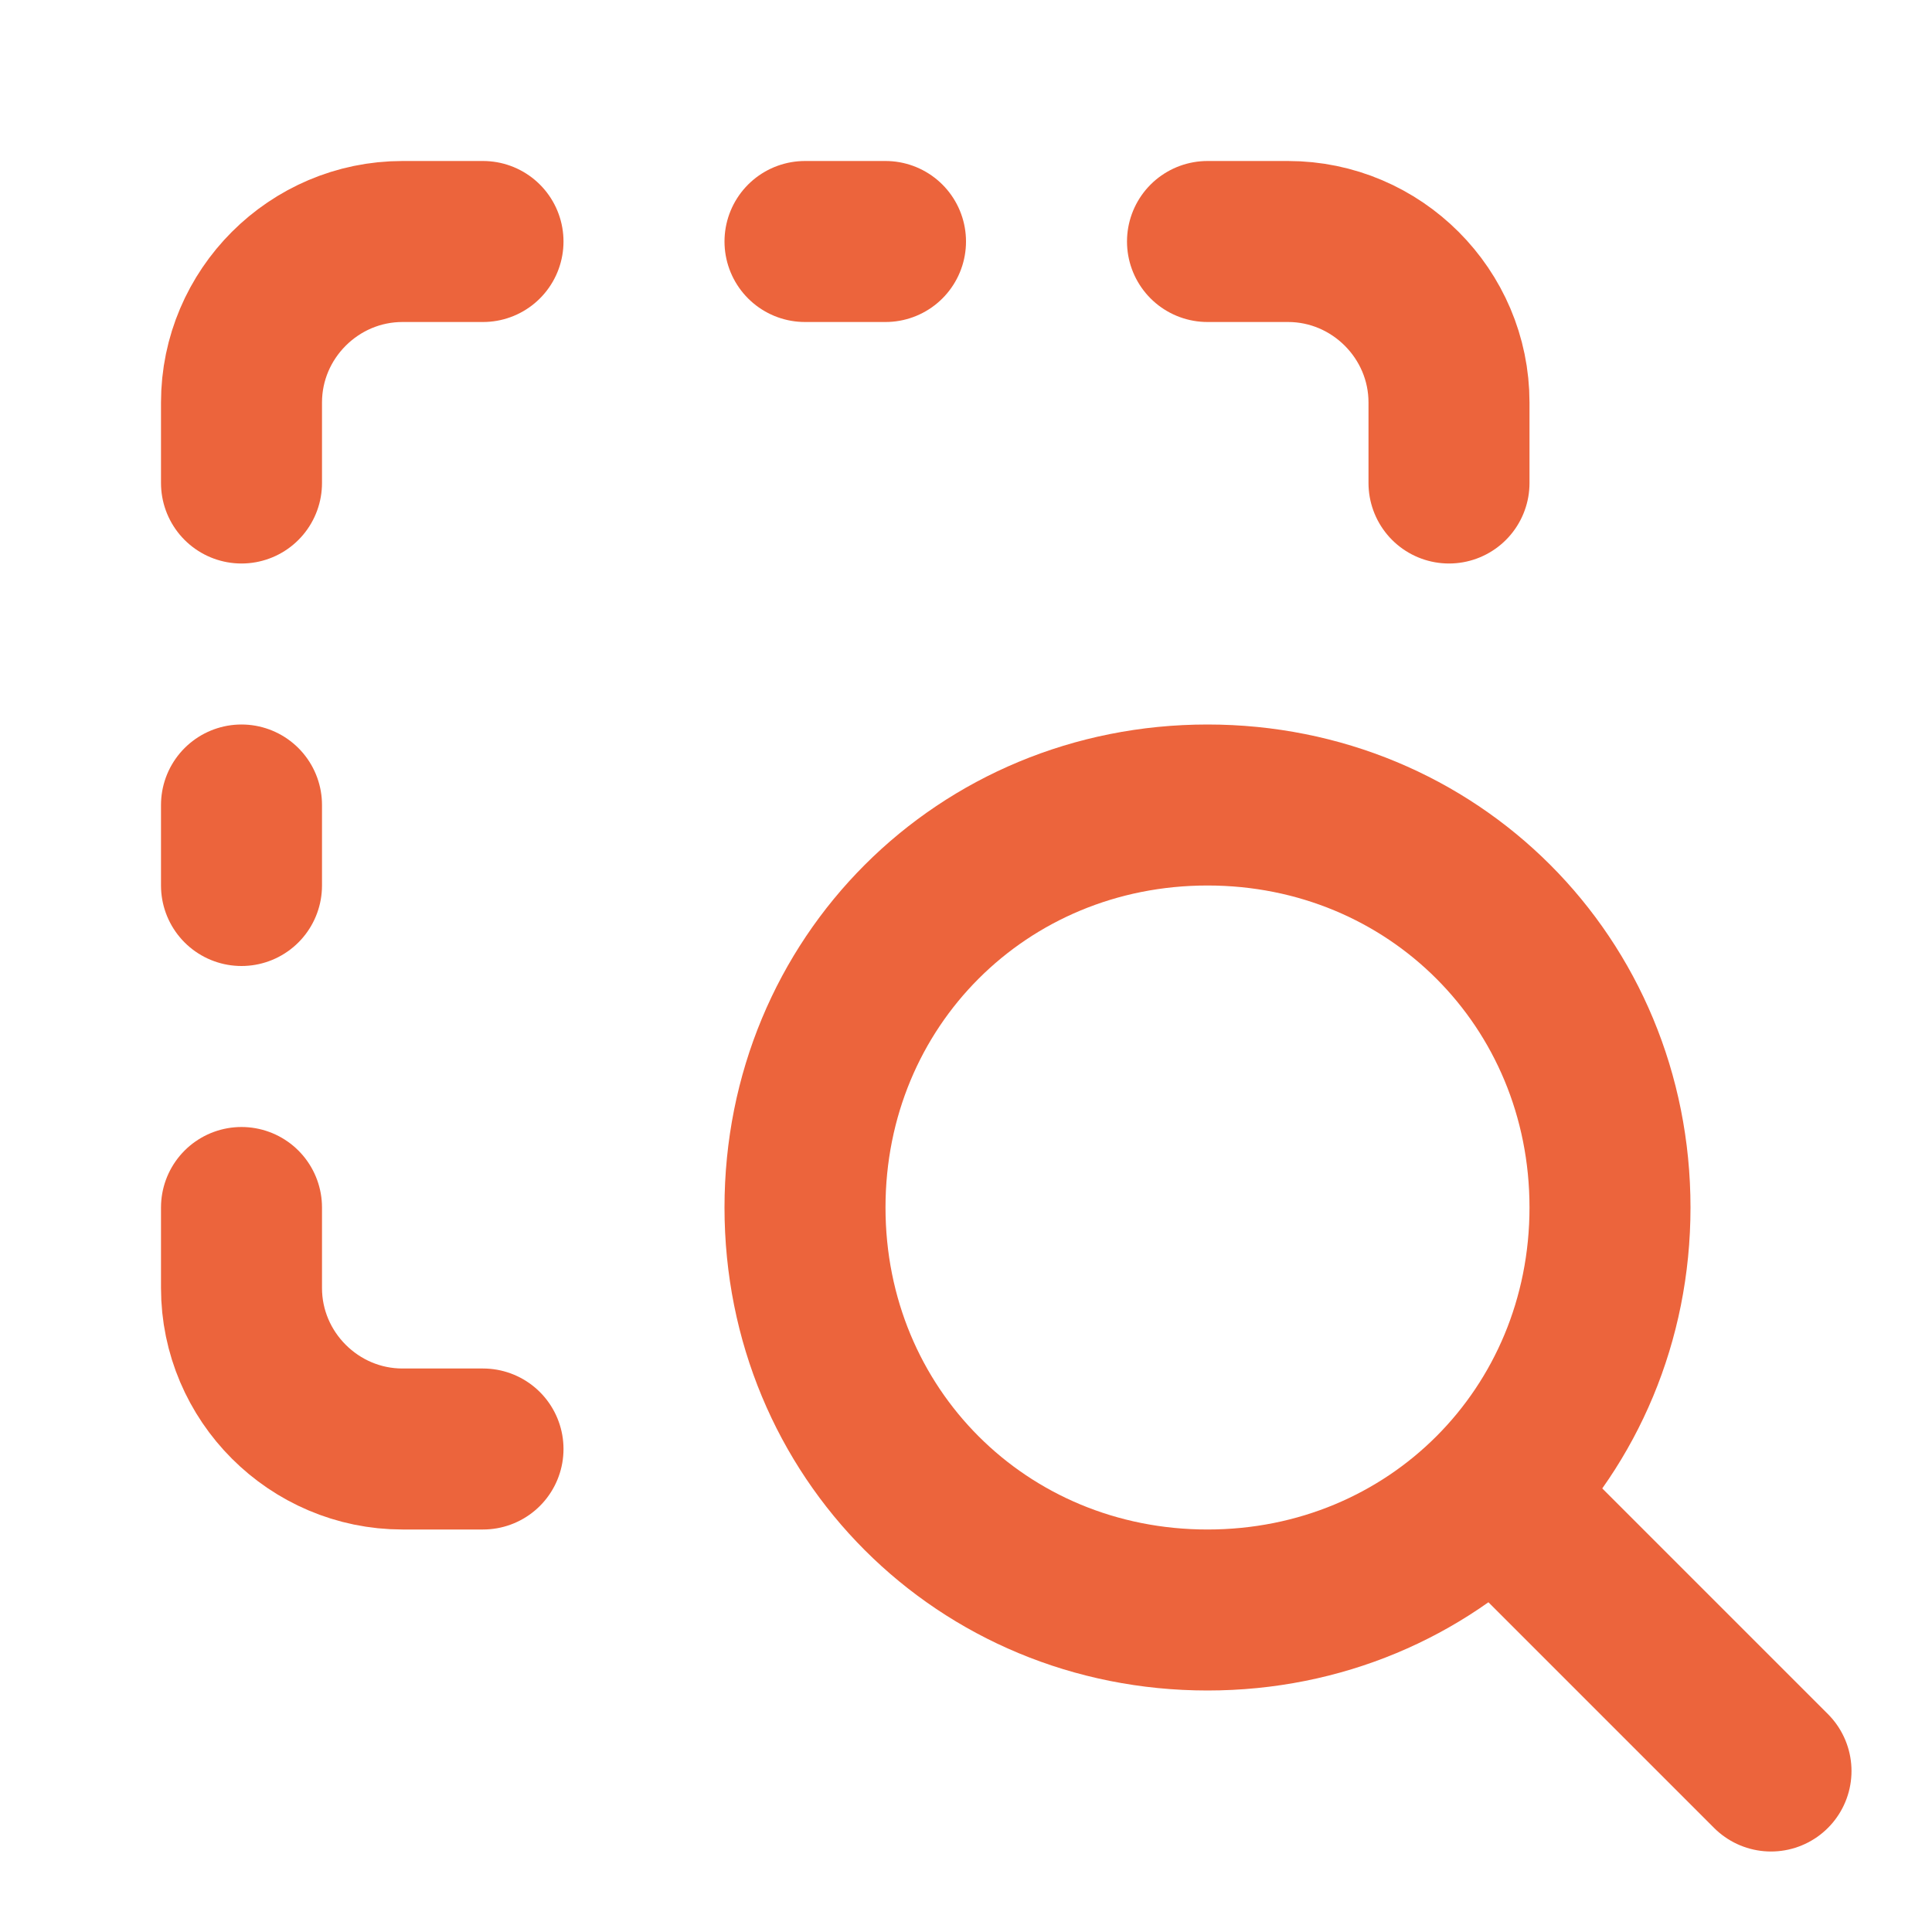 <?xml version="1.0" encoding="UTF-8"?>
<svg id="Ebene_1" data-name="Ebene 1" xmlns="http://www.w3.org/2000/svg" version="1.1" viewBox="0 0 24 24">
  <defs>
    <style>
      .cls-1 {
        stroke-width: 0px;
      }

      .cls-1, .cls-2 {
        fill: none;
      }

      .cls-2 {
        stroke: #ec643c;
        stroke-linecap: round;
        stroke-linejoin: round;
        stroke-width: 2px;
      }
    </style>
  </defs>
  <path class="cls-1" d="M0,0h24v24H0V0Z"/>
  <path class="cls-2" d="M10,15c0,2.8,2.2,5,5,5s5-2.2,5-5-2.2-5-5-5-5,2.2-5,5"/>
  <path class="cls-2" d="M22,22l-3-3"/>
  <path class="cls-2" d="M6,18h-1c-1.1,0-2-.9-2-2v-1"/>
  <path class="cls-2" d="M3,11v-1"/>
  <path class="cls-2" d="M3,6v-1c0-1.1.9-2,2-2h1"/>
  <path class="cls-2" d="M10,3h1"/>
  <path class="cls-2" d="M15,3h1c1.1,0,2,.9,2,2v1"/>
</svg>